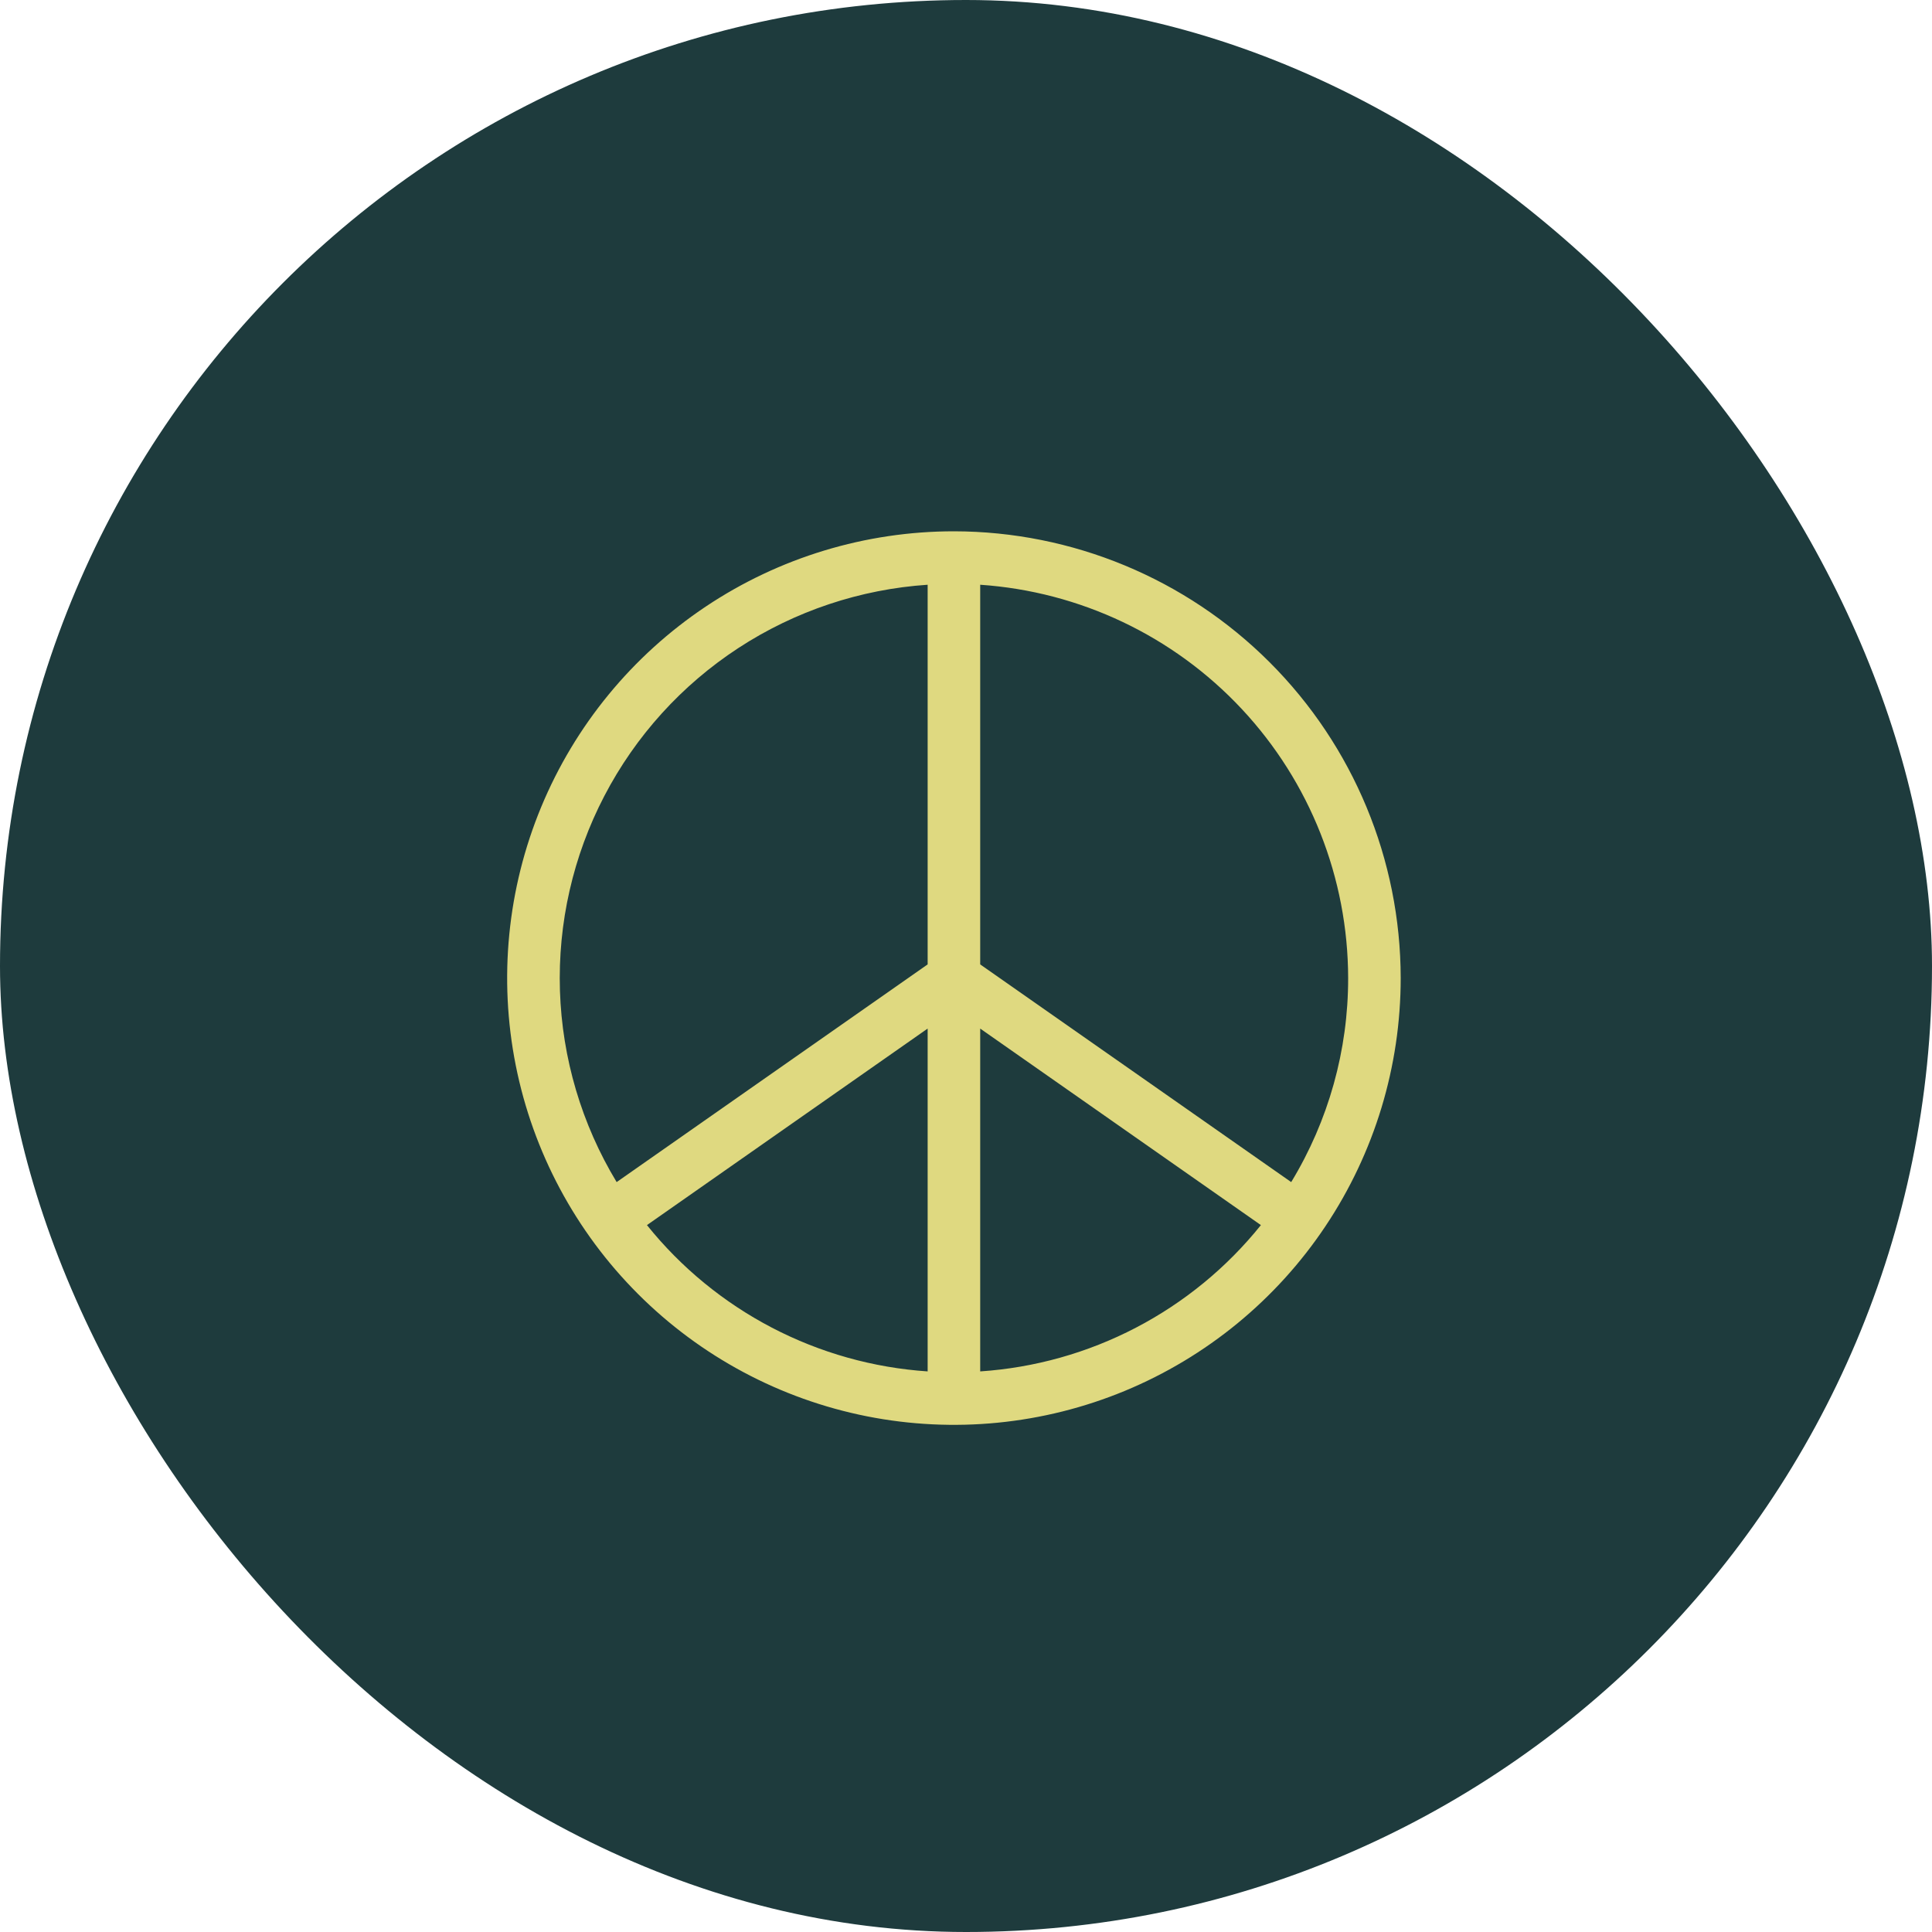 <svg width="80" height="80" viewBox="0 0 80 80" fill="none" xmlns="http://www.w3.org/2000/svg">
<rect width="80" height="80" rx="40" fill="#1E3B3D"/>
<path d="M39.5 22C35.841 22 32.264 23.085 29.222 25.118C26.18 27.151 23.808 30.04 22.408 33.42C21.008 36.801 20.642 40.52 21.355 44.109C22.069 47.698 23.831 50.994 26.419 53.581C29.006 56.169 32.302 57.931 35.891 58.645C39.48 59.358 43.199 58.992 46.58 57.592C49.96 56.191 52.849 53.82 54.882 50.778C56.915 47.736 58 44.159 58 40.5C57.994 35.595 56.043 30.893 52.575 27.425C49.107 23.957 44.405 22.006 39.5 22ZM55.824 40.5C55.828 43.479 55.013 46.402 53.466 48.948L40.588 39.934V24.213C44.718 24.494 48.587 26.331 51.415 29.354C54.243 32.377 55.818 36.361 55.824 40.5ZM38.412 24.213V39.934L25.534 48.948C24.084 46.551 23.276 43.822 23.186 41.022C23.097 38.222 23.729 35.447 25.023 32.962C26.316 30.477 28.227 28.367 30.572 26.835C32.917 25.303 35.617 24.4 38.412 24.213ZM26.789 50.729L38.412 42.591V56.787C36.161 56.636 33.966 56.02 31.965 54.977C29.965 53.934 28.202 52.488 26.789 50.729ZM40.588 56.787V42.591L52.211 50.729C50.798 52.488 49.035 53.934 47.035 54.977C45.034 56.02 42.839 56.636 40.588 56.787Z" fill="#DFD980"/>
</svg>
